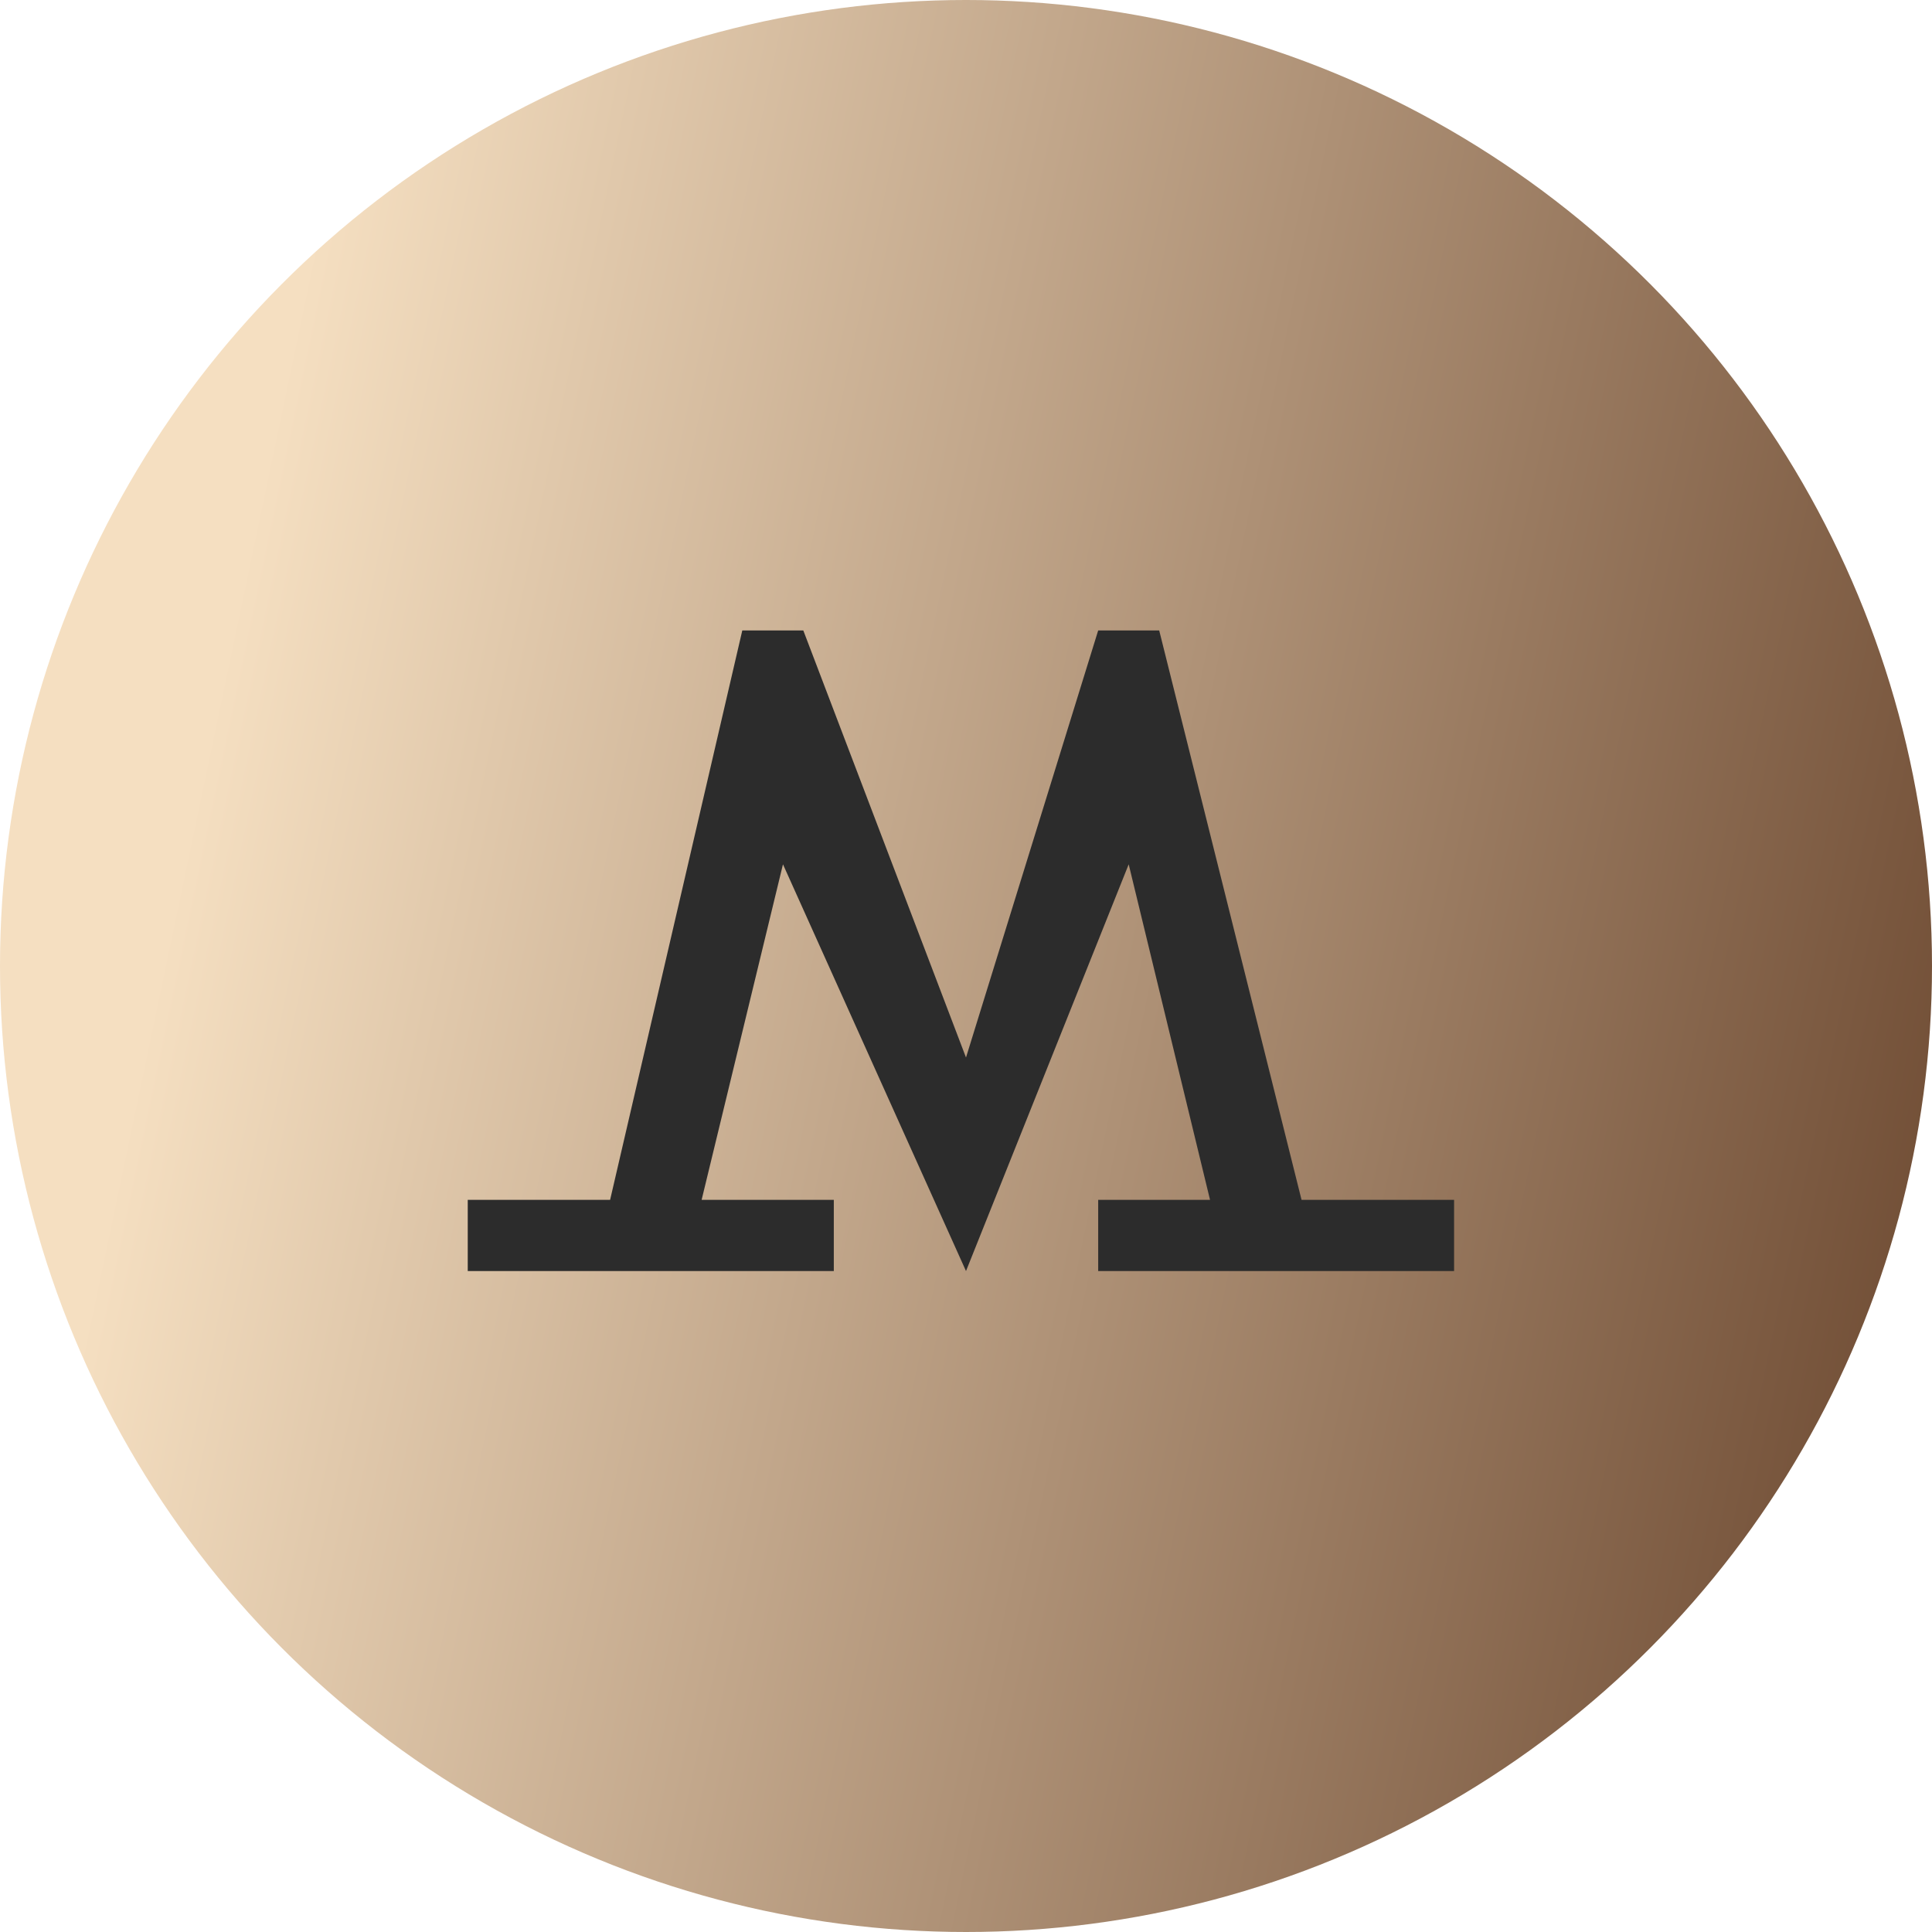 <?xml version="1.0" encoding="UTF-8"?> <svg xmlns="http://www.w3.org/2000/svg" width="95" height="95" viewBox="0 0 95 95" fill="none"><g clip-path="url(#clip0_2681_2)"><circle cx="47.5" cy="47.5" r="47.5" fill="url(#paint0_linear_2681_2)"></circle><path d="M36.5 31L30 59H23V62.5H41V59H34.5L38.5 42.5L47.5 62.5L55.5 42.5L59.5 59H54V62.5H71.5V59H64L57 31H54L47.5 52L39.5 31H36.5Z" fill="#2C2C2C"></path></g><defs><linearGradient id="paint0_linear_2681_2" x1="17.812" y1="6.06863e-07" x2="110.84" y2="19.523" gradientUnits="userSpaceOnUse"><stop stop-color="#F5DFC1"></stop><stop offset="1" stop-color="#67432B"></stop></linearGradient><clipPath id="clip0_2681_2"><rect width="95" height="95" fill="white"></rect></clipPath></defs></svg> 